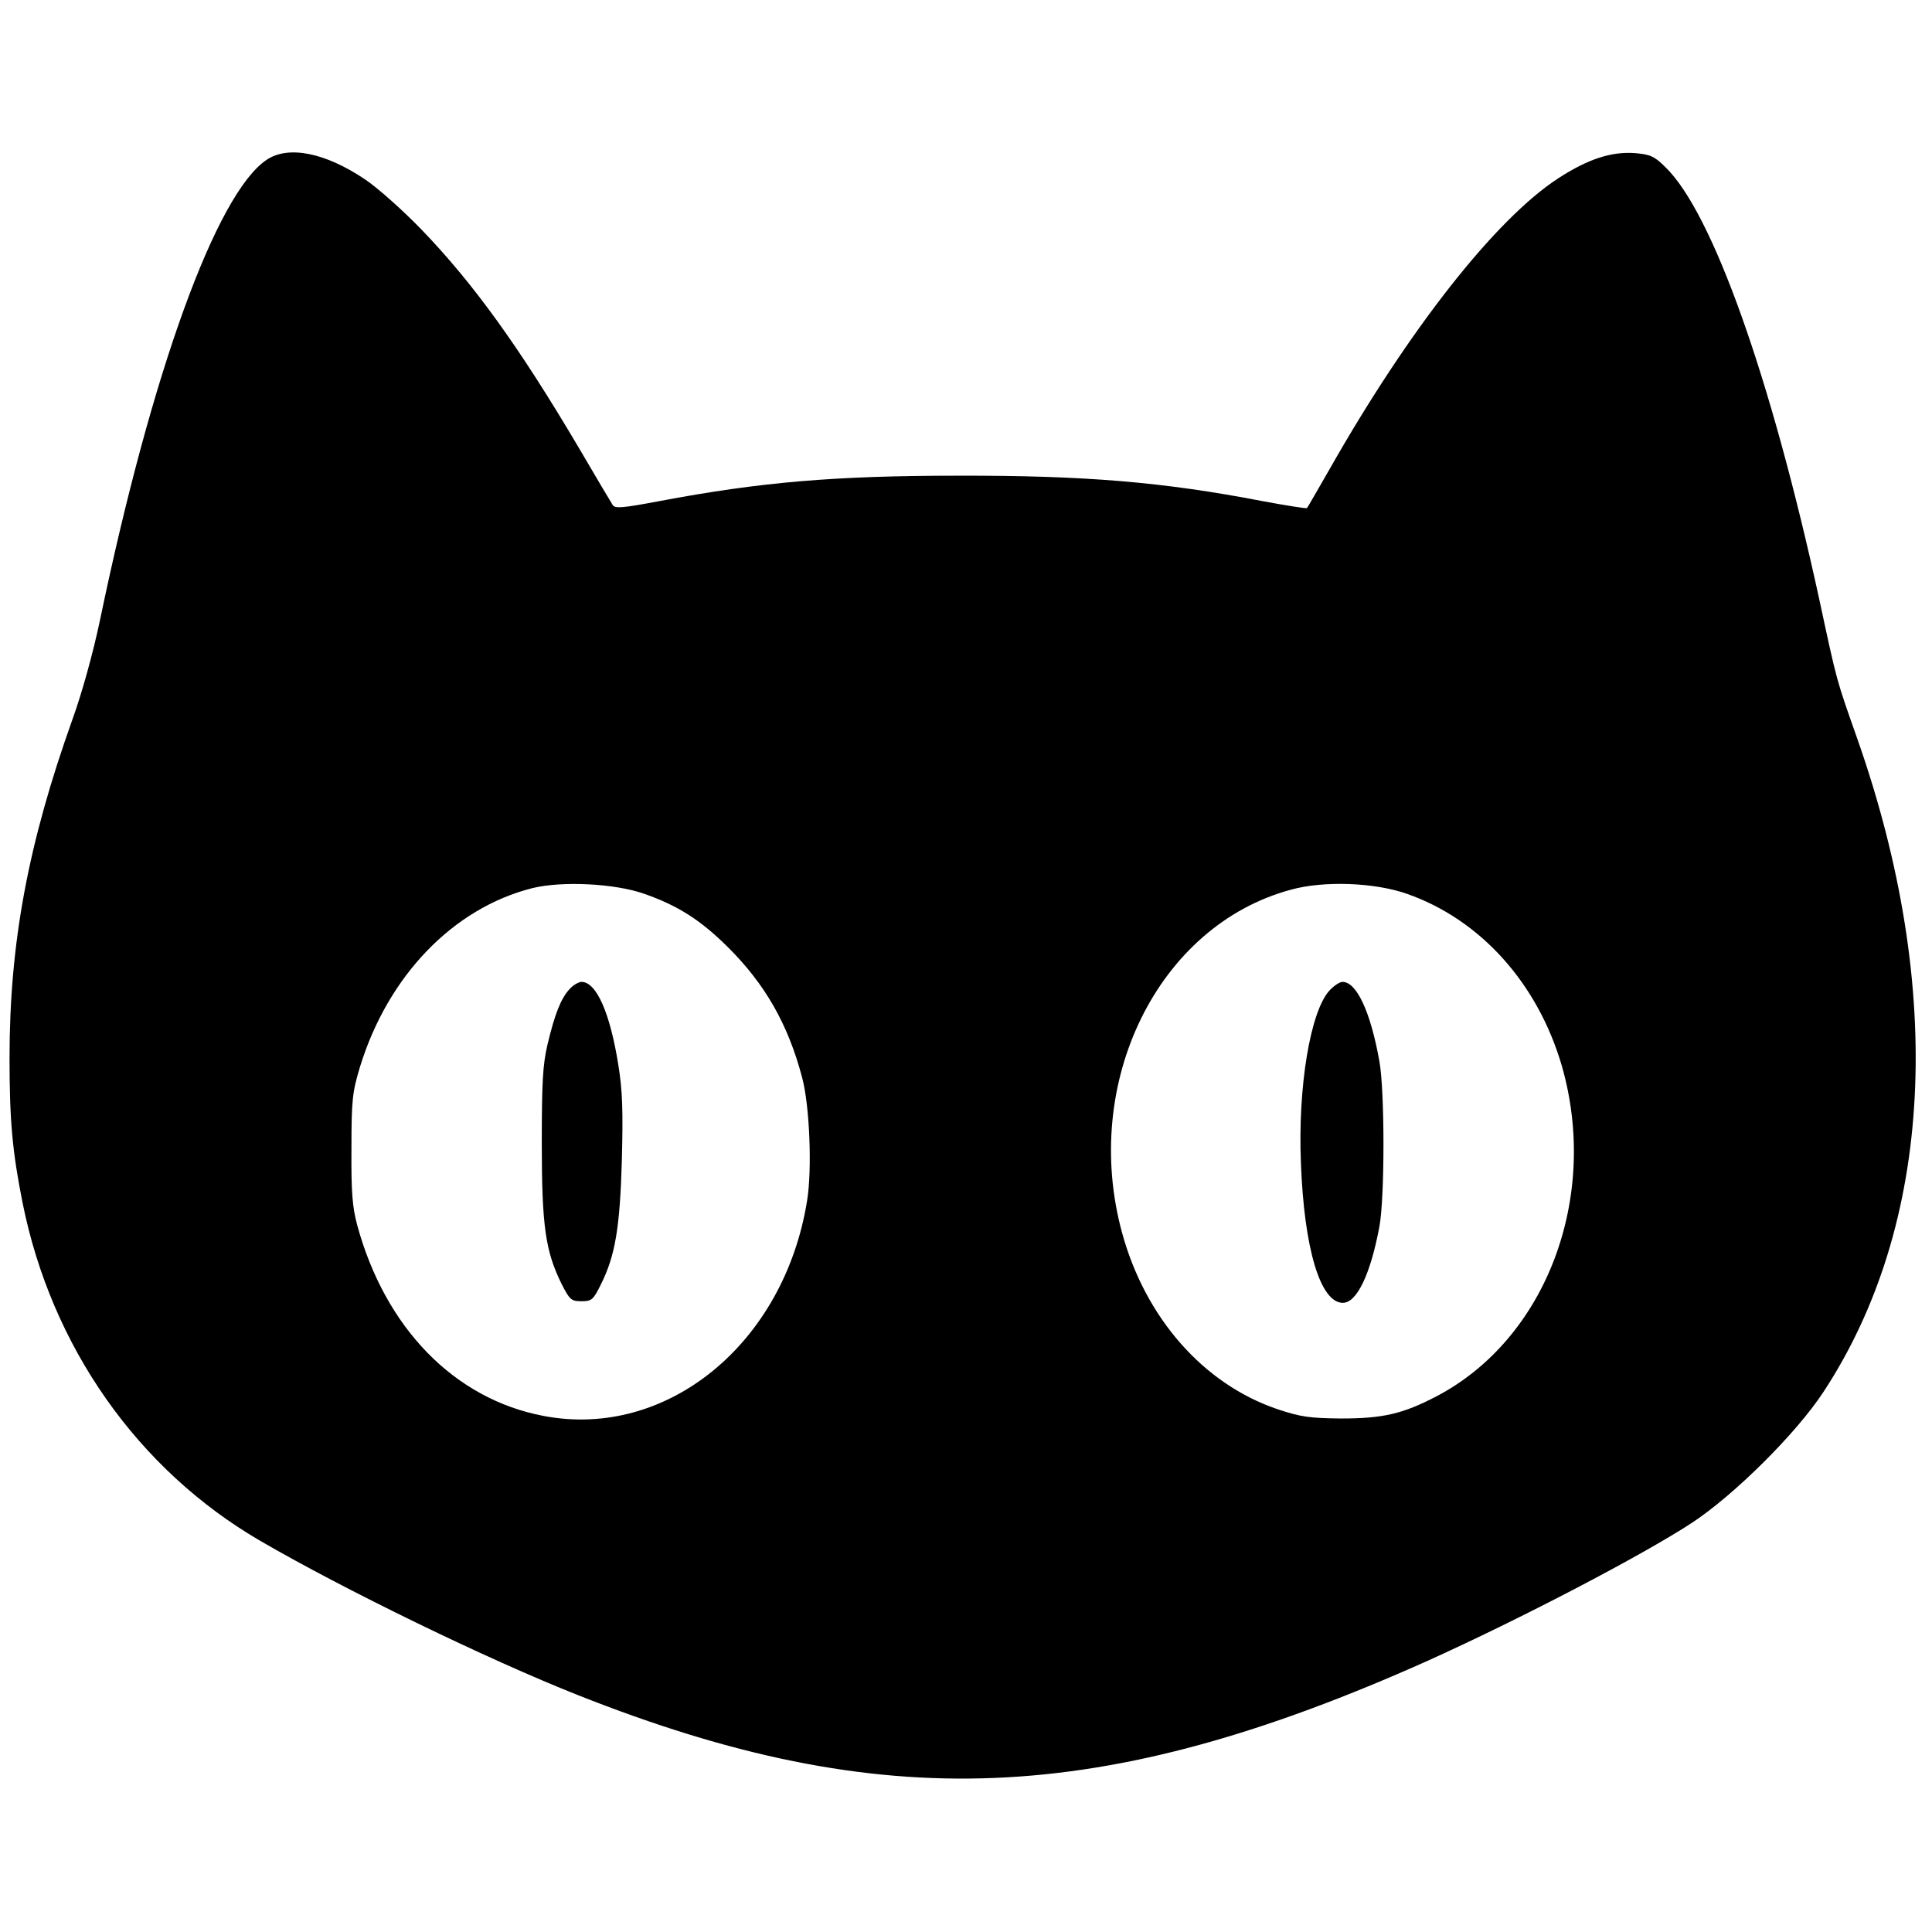 <?xml version="1.0" standalone="no"?>
<!DOCTYPE svg PUBLIC "-//W3C//DTD SVG 20010904//EN"
 "http://www.w3.org/TR/2001/REC-SVG-20010904/DTD/svg10.dtd">
<svg version="1.0" xmlns="http://www.w3.org/2000/svg"
 width="608pt" height="608pt" viewBox="0 0 608 608"
 preserveAspectRatio="xMidYMid meet">
<g transform="translate(0,608) scale(0.1,-0.1)"
fill="#000000" stroke="none">
<path d="M839 5577 c-158 -106 -362 -668 -524 -1447 -22 -105 -57 -231 -87
-314 -140 -392 -198 -704 -198 -1066 0 -197 9 -294 41 -455 91 -454 363 -840
748 -1064 265 -154 713 -372 1001 -486 957 -379 1646 -351 2674 109 288 130
672 330 831 434 132 87 327 280 413 411 346 526 385 1265 107 2056 -67 190
-63 175 -120 440 -152 698 -336 1216 -484 1359 -34 34 -48 40 -94 44 -75 6
-149 -18 -243 -79 -197 -128 -469 -474 -719 -914 -38 -66 -70 -122 -72 -124
-1 -2 -65 8 -140 22 -311 60 -559 81 -958 80 -388 0 -622 -20 -940 -80 -117
-22 -140 -24 -147 -12 -5 8 -53 88 -106 179 -189 320 -333 519 -496 688 -60
62 -140 133 -178 158 -125 84 -241 107 -309 61z m1189 -2310 c105 -37 175 -81
262 -167 117 -116 190 -243 234 -410 24 -88 32 -290 16 -388 -72 -450 -441
-752 -829 -678 -281 53 -499 277 -587 601 -15 56 -19 103 -18 240 0 155 3 178
27 258 88 286 293 499 542 562 93 23 260 15 353 -18z m2400 0 c231 -81 411
-281 487 -541 119 -414 -49 -859 -394 -1040 -107 -56 -170 -70 -301 -70 -99 1
-127 5 -199 29 -234 79 -417 288 -490 556 -129 473 113 966 531 1079 104 29
264 23 366 -13z"/>
<path d="M1793 2968 c-28 -30 -47 -79 -70 -175 -15 -64 -18 -119 -18 -313 0
-260 12 -338 62 -440 26 -51 31 -55 63 -55 32 0 37 4 62 55 44 89 59 176 65
390 4 153 2 218 -11 298 -26 164 -69 262 -116 262 -9 0 -26 -10 -37 -22z"/>
<path d="M4184 2963 c-60 -65 -100 -302 -90 -543 10 -269 61 -440 132 -440 44
0 87 90 115 240 17 91 17 426 0 520 -28 157 -72 250 -116 250 -9 0 -27 -12
-41 -27z"/>
</g>
</svg>

